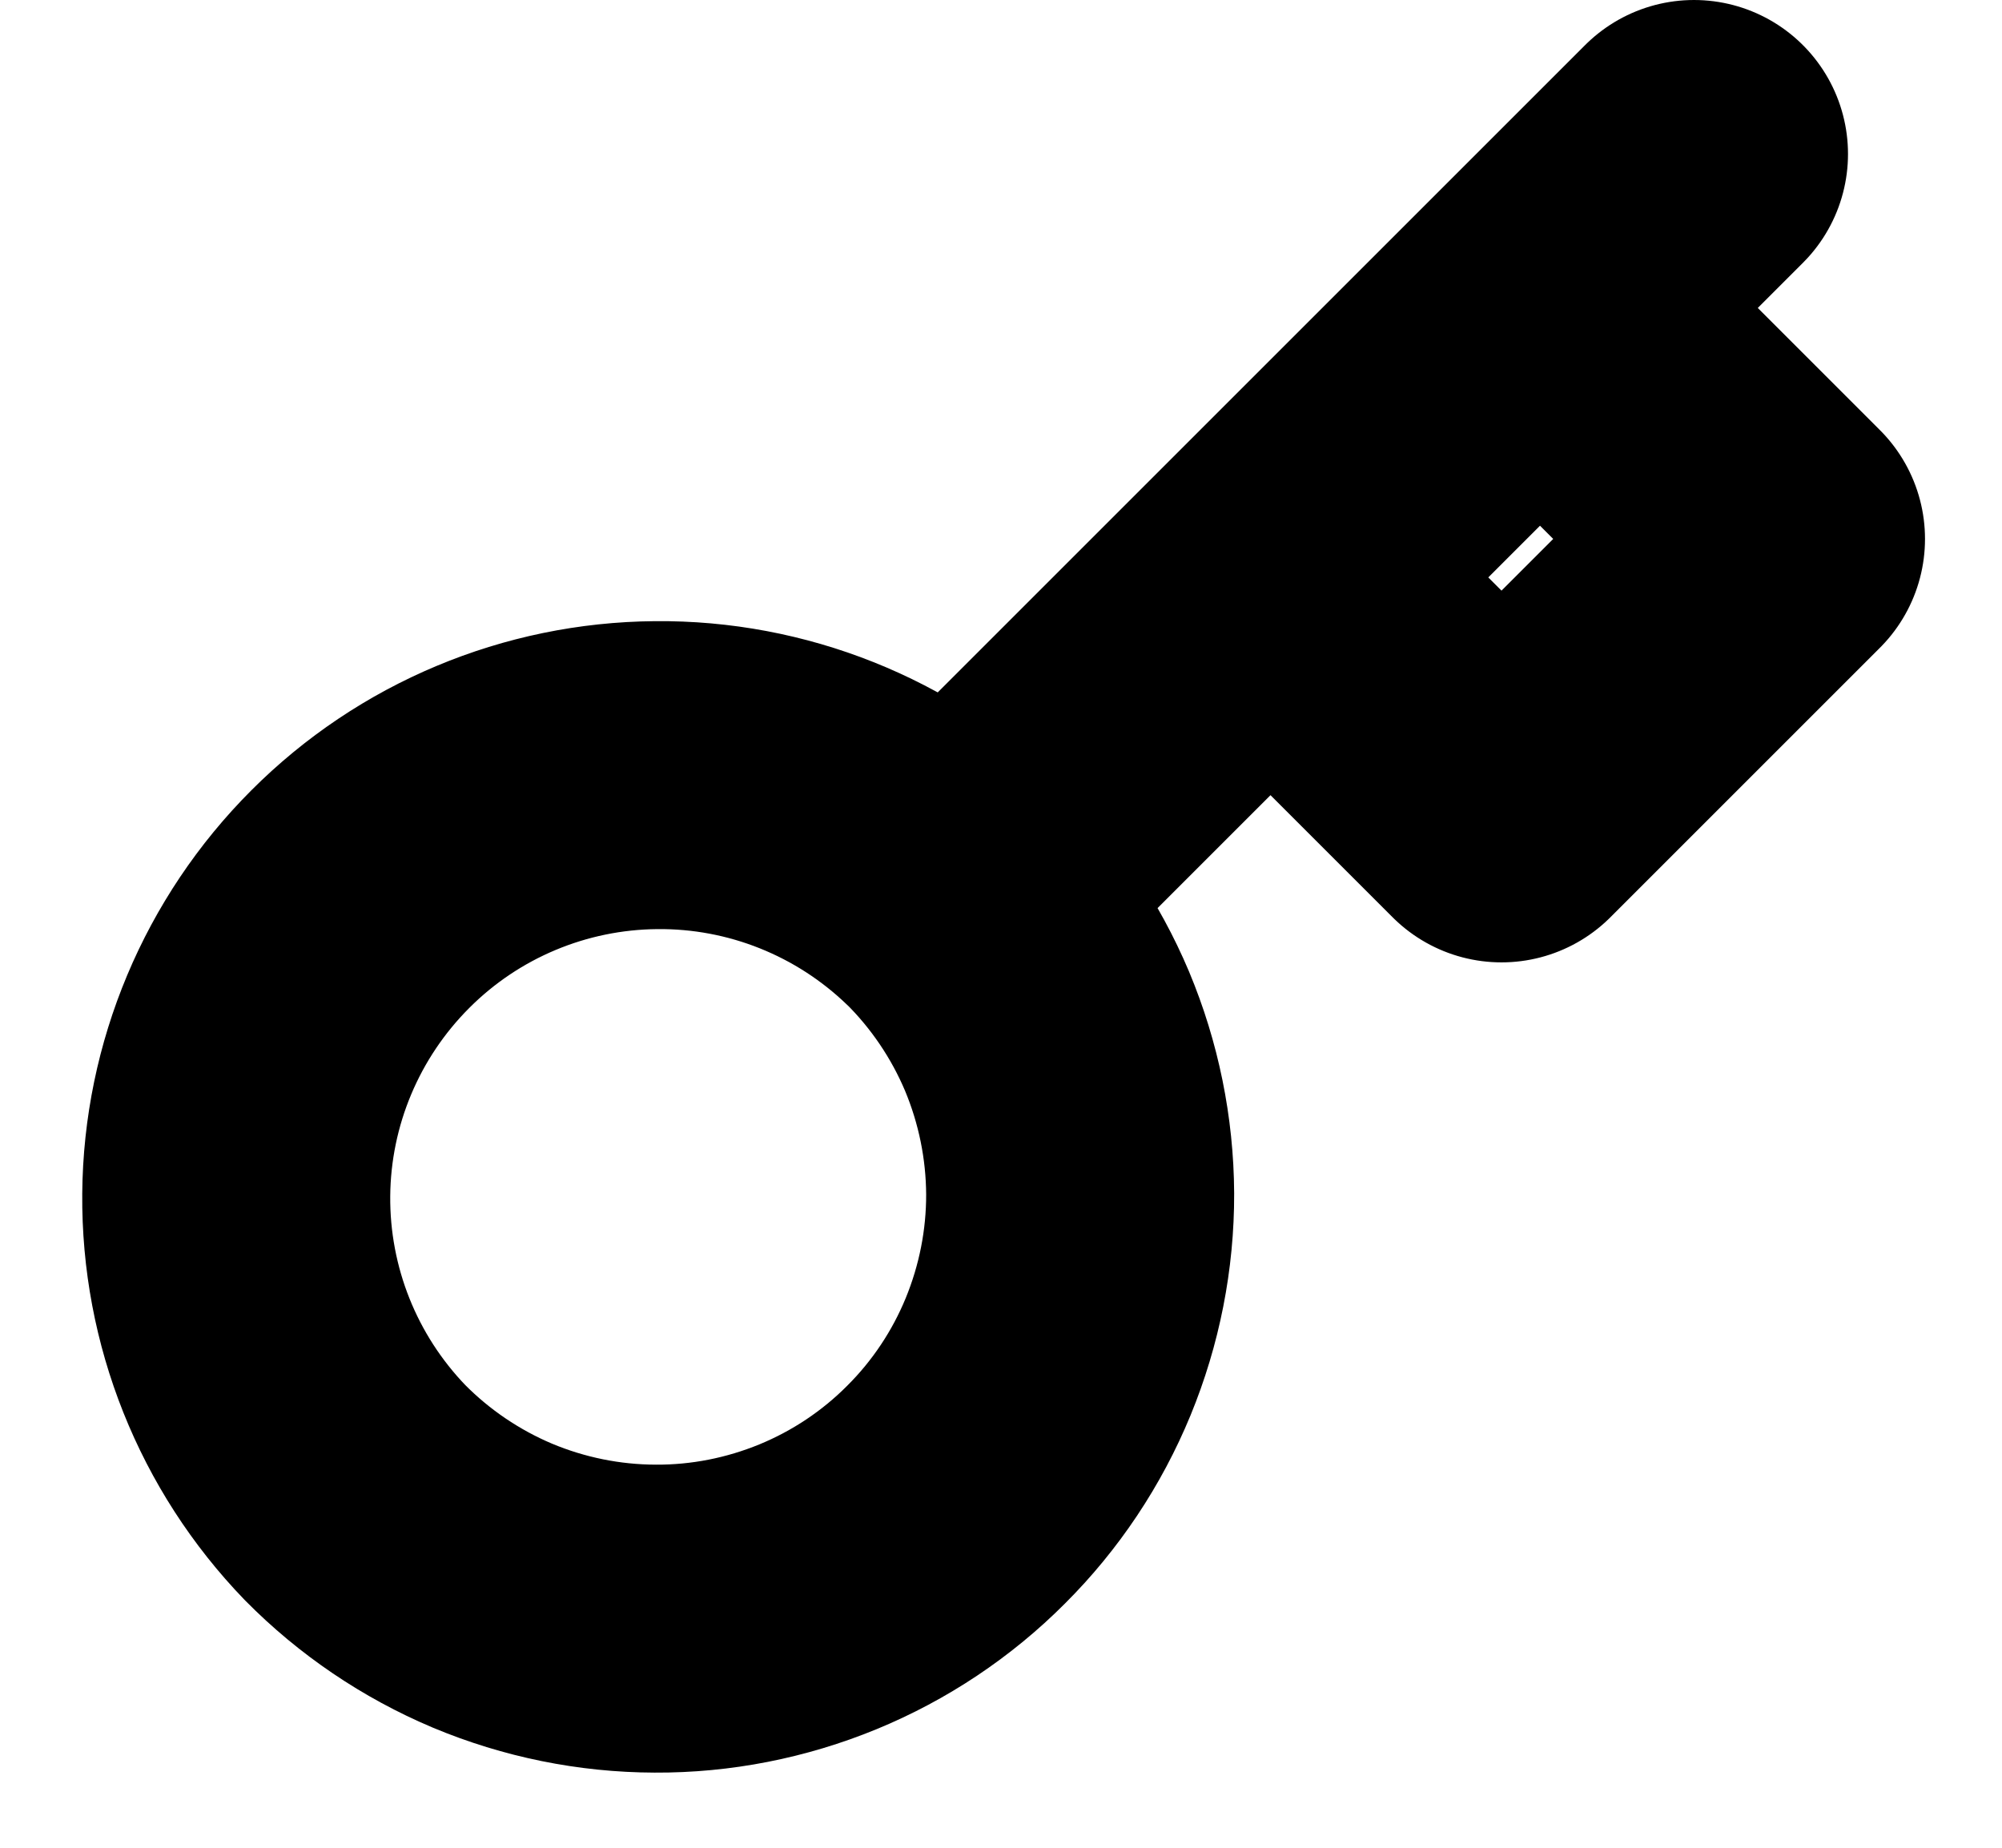 <svg viewBox="0 0 13 12" fill="none" xmlns="http://www.w3.org/2000/svg">
<g clip-path="url(#clip0_879_78434)">
<path d="M8.25 3.75L10 2M11 1L10 2L11 1ZM6.195 5.805C6.453 6.06 6.658 6.363 6.799 6.697C6.939 7.032 7.012 7.391 7.014 7.753C7.015 8.116 6.944 8.475 6.806 8.811C6.668 9.146 6.465 9.451 6.208 9.707C5.952 9.964 5.647 10.167 5.312 10.305C4.976 10.443 4.617 10.514 4.254 10.512C3.892 10.511 3.533 10.438 3.198 10.298C2.864 10.157 2.561 9.952 2.306 9.694C1.805 9.175 1.528 8.481 1.534 7.76C1.54 7.039 1.83 6.349 2.34 5.839C2.849 5.329 3.539 5.04 4.26 5.034C4.981 5.027 5.676 5.305 6.195 5.806L6.195 5.805ZM6.195 5.805L8.25 3.75L6.195 5.805ZM8.25 3.75L9.75 5.25L11.5 3.5L10 2L8.25 3.75Z" stroke="currentColor" stroke-width="2" stroke-linecap="round" stroke-linejoin="round"/>
</g>
<defs>
<clipPath id="clip0_879_78434">
<rect width="12" height="12" fill="white" transform="translate(0.5)"/>
</clipPath>
</defs>
</svg>
